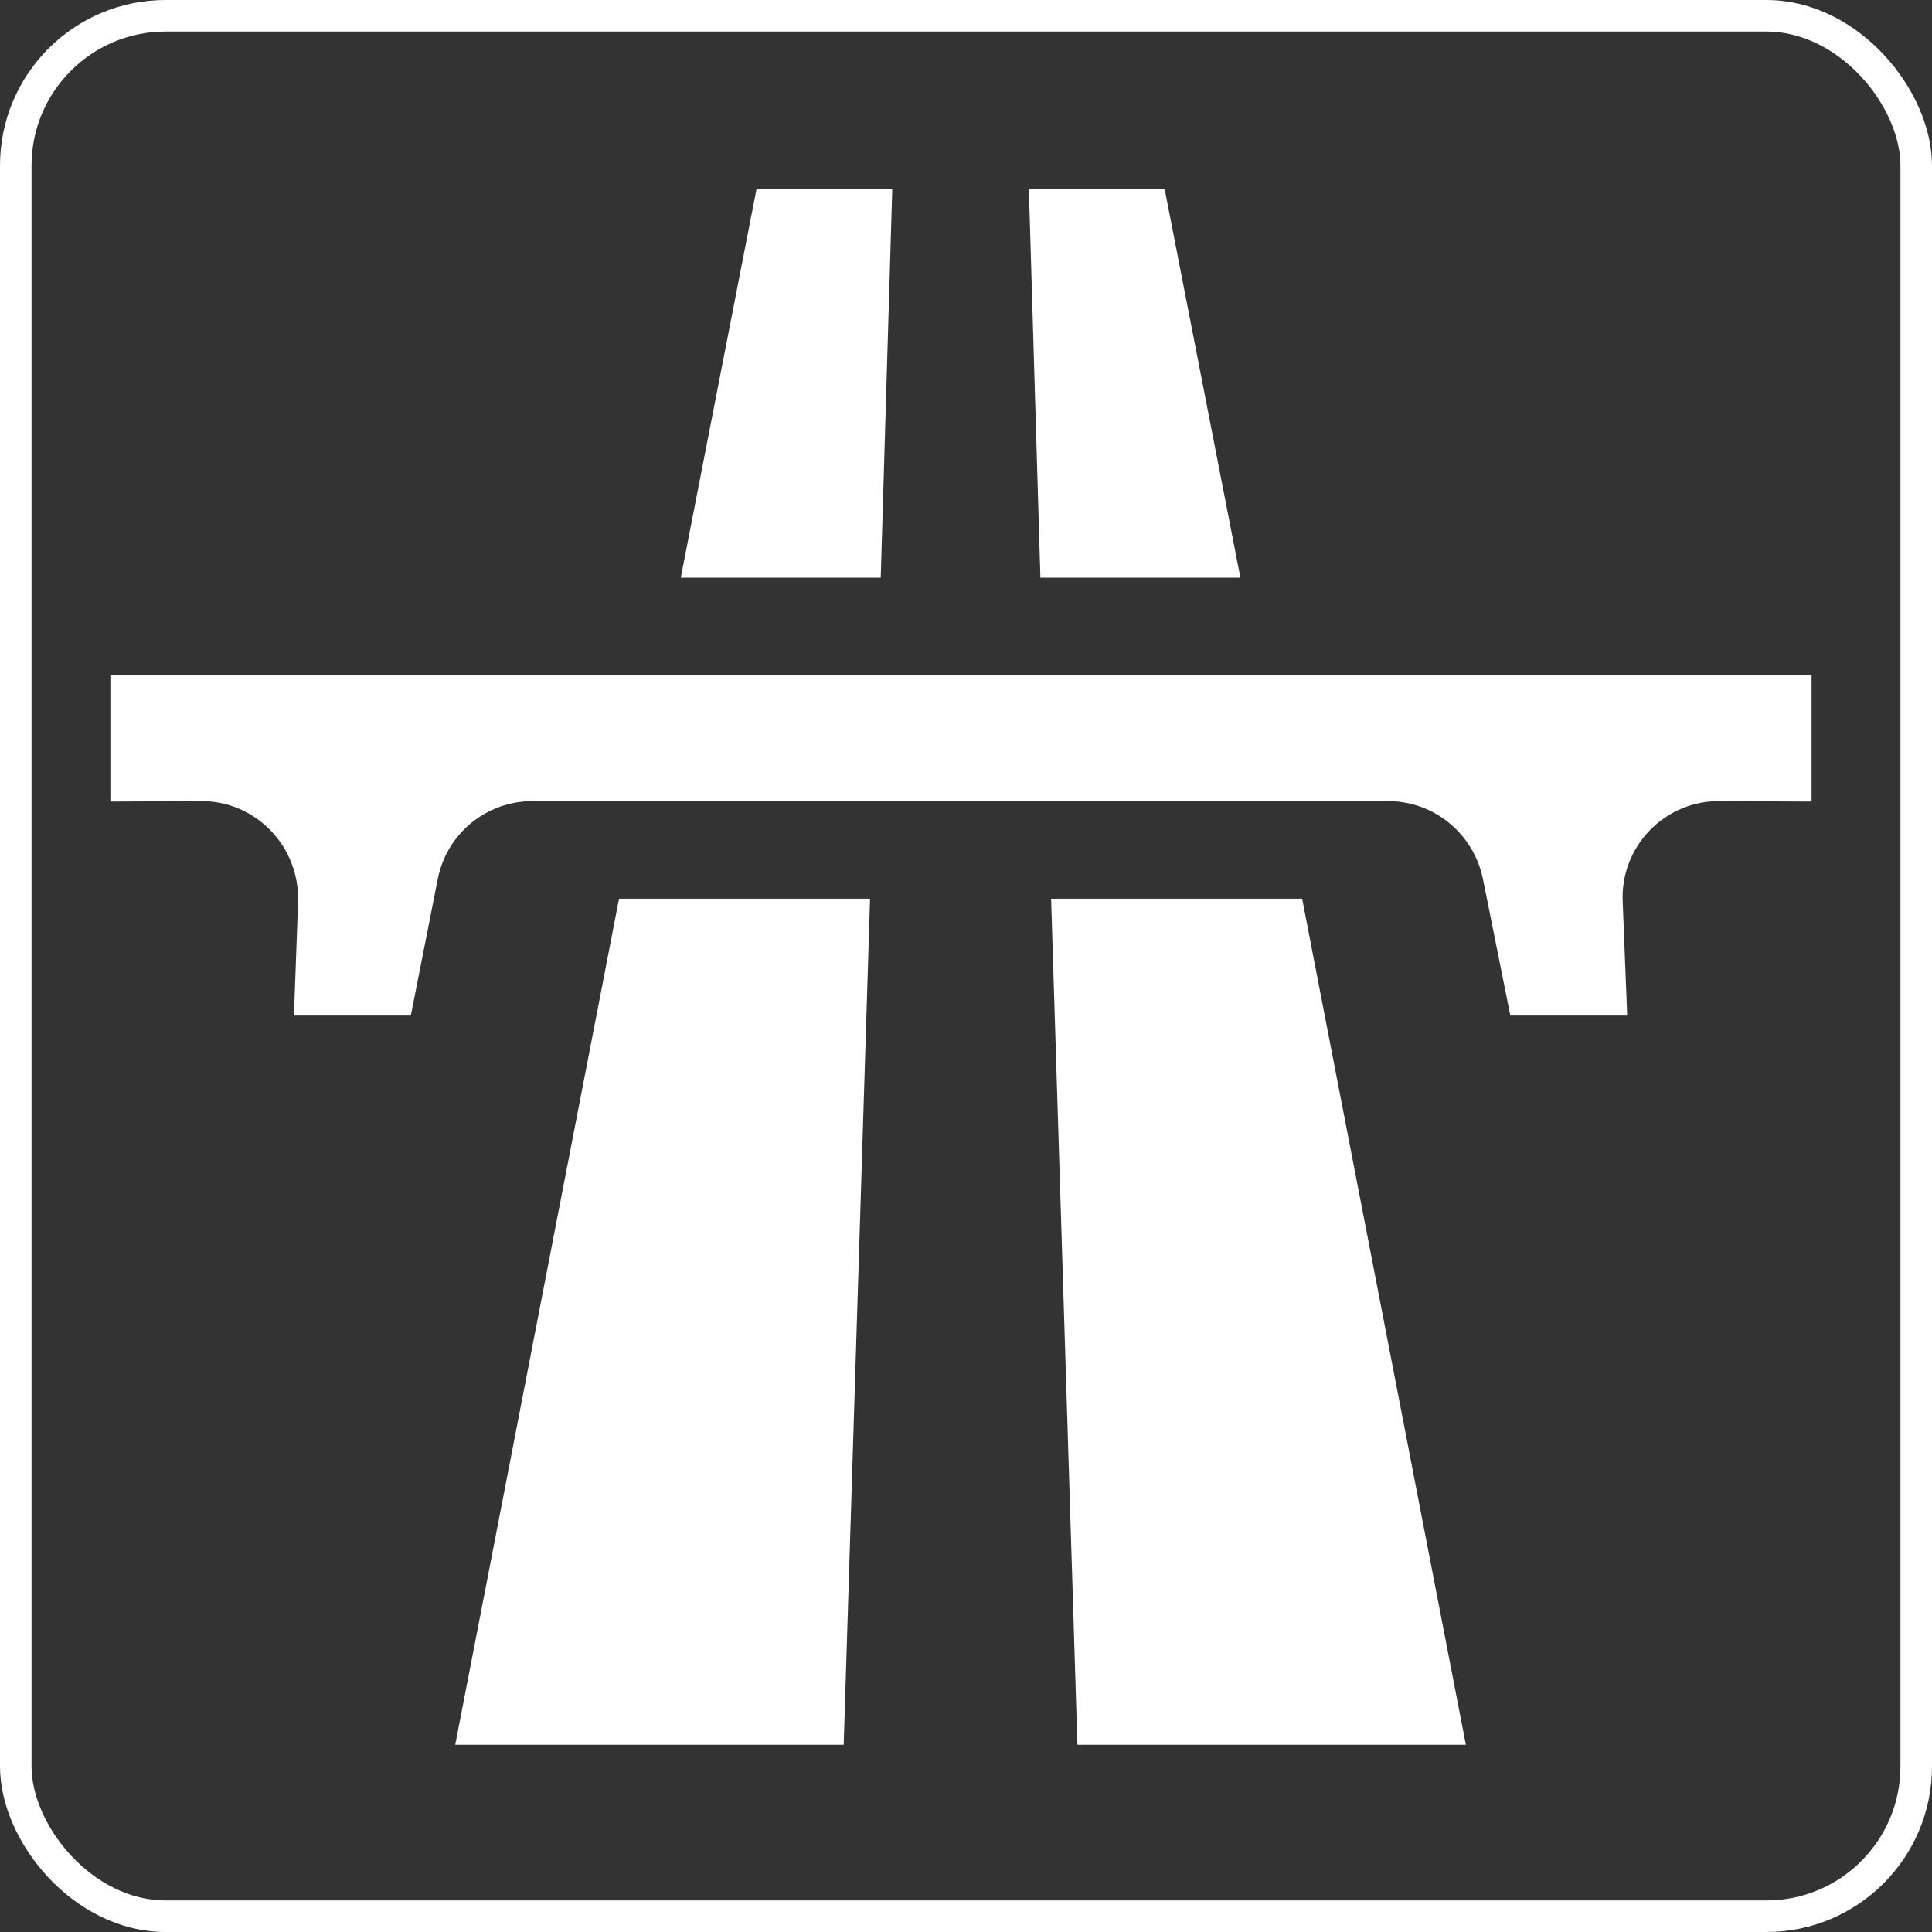 <svg width="20" height="20" viewBox="0 0 245 245" fill="none" xmlns="http://www.w3.org/2000/svg">
<rect x="0" y="0" width="245" height="245" fill="#333333" stroke="none"/>
<path d="M209.202 105.31C206.871 107.716 205.621 110.97 205.777 114.347L206.348 128.786H191.529L188.067 111.517C186.888 105.698 181.813 101.546 175.949 101.597H67.619C61.705 101.546 56.629 105.698 55.505 111.517L52.097 128.786H37.278L37.798 114.347C37.903 110.97 36.646 107.716 34.316 105.31C31.985 102.905 28.778 101.546 25.456 101.597L14 101.648V85.579H229.727V101.648L218.115 101.597C214.74 101.546 211.532 102.905 209.202 105.31Z" fill="white"/>
<path d="M95.93 24L86.329 73.261H111.687L113.148 24H95.93Z" fill="white"/>
<path d="M133.293 113.968H165.126L185.89 221.255H136.629L133.293 113.968Z" fill="white"/>
<path d="M157.299 73.261H131.935L130.474 24H147.698L157.299 73.261Z" fill="white"/>
<path d="M57.73 221.255H106.991L110.334 113.968H78.501L57.73 221.255Z" fill="white"/>
<rect x="2" y="2" width="241" height="241" rx="19" stroke="white" stroke-width="4"/>
</svg>
